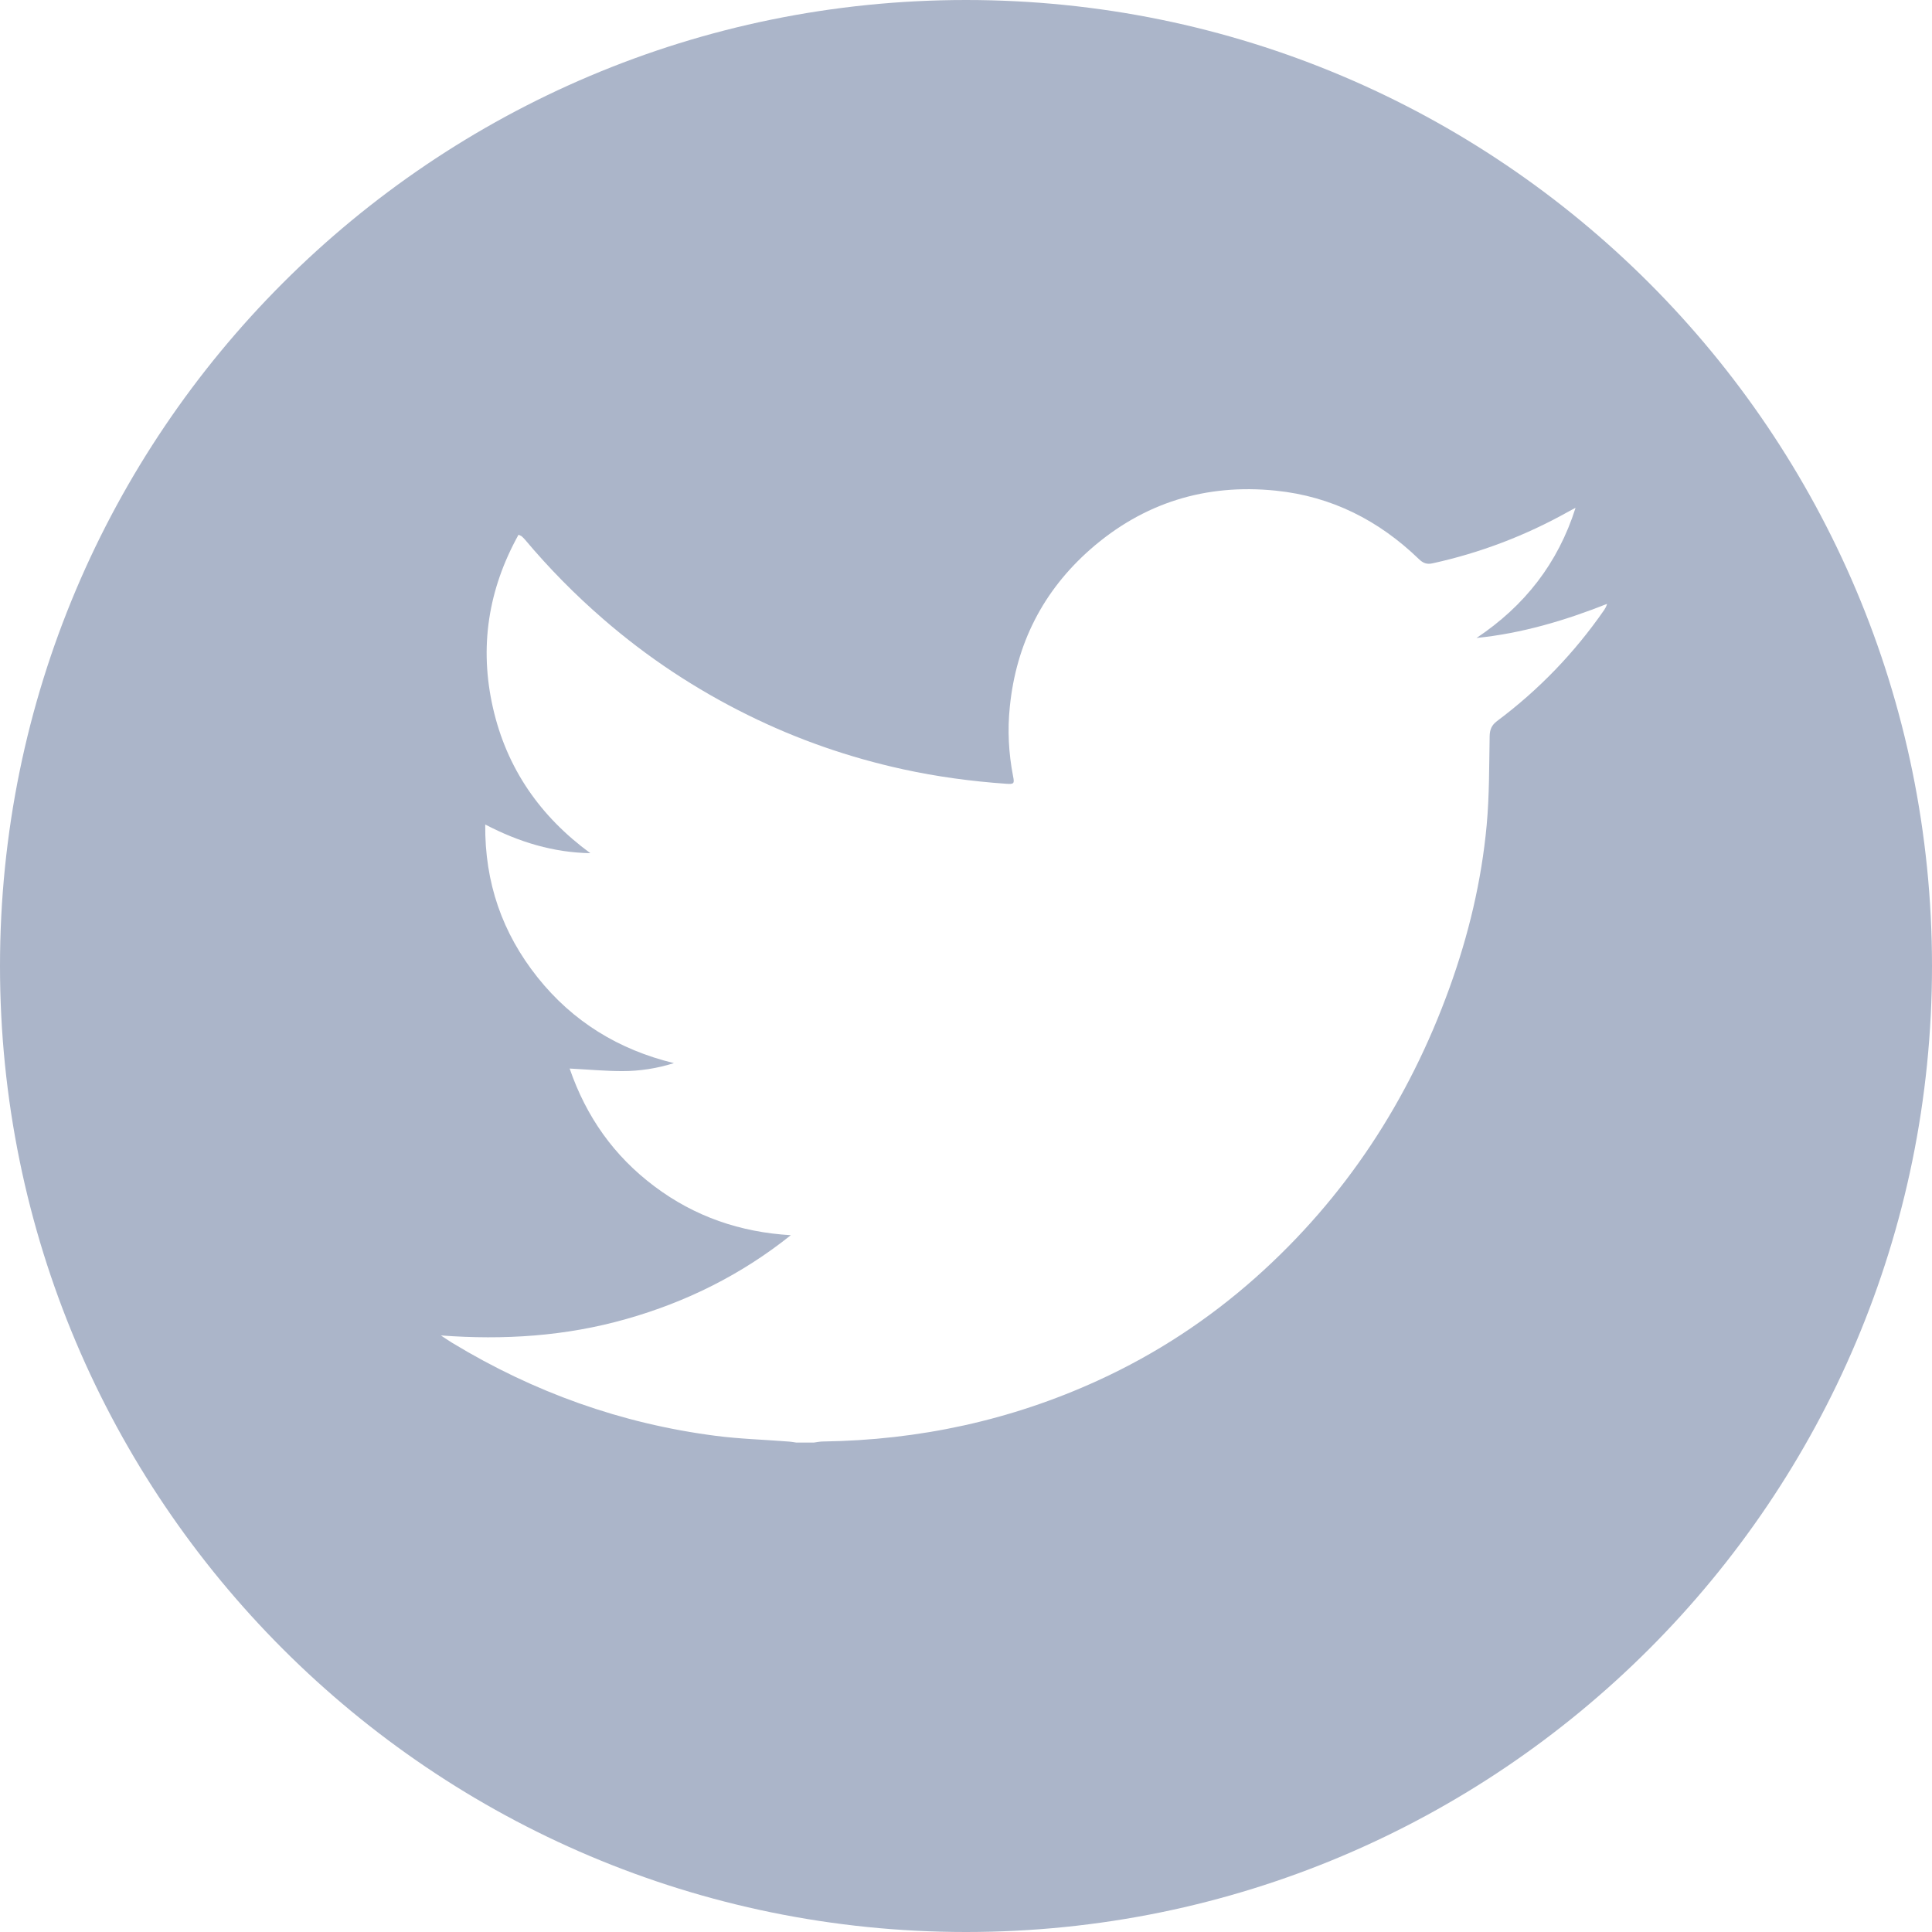 <?xml version="1.0" encoding="utf-8"?>
<!-- Generator: Adobe Illustrator 23.0.1, SVG Export Plug-In . SVG Version: 6.00 Build 0)  -->
<svg version="1.1" id="Ebene_1" xmlns="http://www.w3.org/2000/svg" xmlns:xlink="http://www.w3.org/1999/xlink" x="0px" y="0px"
	 viewBox="0 0 142.82 142.82" style="enable-background:new 0 0 142.82 142.82;" xml:space="preserve">
<style type="text/css">
	.st1{fill:#ABB5C9;}
</style>
<path class="st1" d="M71.41,0C31.97,0,0,31.97,0,71.41c0,39.44,31.97,71.41,71.41,71.41s71.41-31.97,71.41-71.41
	C142.82,31.97,110.85,0,71.41,0z M118.58,45.1c-2.19,3.16-4.83,5.9-7.91,8.2c-0.4,0.3-0.54,0.63-0.55,1.12
	c-0.04,2.2-0.02,4.4-0.22,6.58c-0.38,4.12-1.34,8.13-2.75,12.03c-3.01,8.32-7.7,15.51-14.33,21.41c-3.5,3.11-7.37,5.65-11.63,7.6
	c-6.46,2.96-13.26,4.42-20.35,4.52c-0.23,0-0.45,0.05-0.68,0.08c-0.43,0-0.86,0-1.29,0c-0.21-0.03-0.42-0.07-0.64-0.08
	c-1.78-0.14-3.57-0.19-5.33-0.42c-6.97-0.9-13.44-3.22-19.45-6.86c-0.29-0.18-0.58-0.37-0.86-0.56c4.66,0.35,9.22,0.06,13.69-1.21
	c4.46-1.26,8.54-3.29,12.18-6.2c-3.73-0.22-7.1-1.37-10.08-3.61c-2.99-2.24-5.04-5.14-6.27-8.71c1.37,0.07,2.64,0.19,3.9,0.19
	c1.29,0,2.56-0.2,3.81-0.59c-4.08-0.99-7.48-3.07-10.09-6.35c-2.6-3.27-3.9-6.99-3.86-11.29c2.53,1.32,5.05,2.07,7.77,2.12
	c-3.71-2.72-6.18-6.26-7.2-10.75c-1.02-4.49-0.35-8.75,1.89-12.79c0.14,0.07,0.2,0.08,0.24,0.12c0.08,0.07,0.16,0.15,0.23,0.23
	c1.77,2.11,3.7,4.07,5.79,5.88c3.26,2.83,6.83,5.19,10.7,7.1c3.66,1.81,7.49,3.14,11.48,4.01c2.51,0.55,5.06,0.89,7.63,1.07
	c0.56,0.04,0.6-0.02,0.49-0.56c-0.33-1.7-0.42-3.42-0.24-5.14c0.47-4.65,2.45-8.55,5.95-11.63c3.92-3.44,8.53-4.87,13.71-4.34
	c4.12,0.42,7.62,2.2,10.58,5.06c0.31,0.3,0.59,0.41,1.02,0.31c3.51-0.77,6.84-2.04,9.98-3.79c0.19-0.11,0.39-0.21,0.58-0.31
	c-1.3,4.11-3.78,7.26-7.32,9.62c3.36-0.34,6.54-1.29,9.65-2.52C118.74,44.85,118.66,44.98,118.58,45.1z"/>
</svg>
